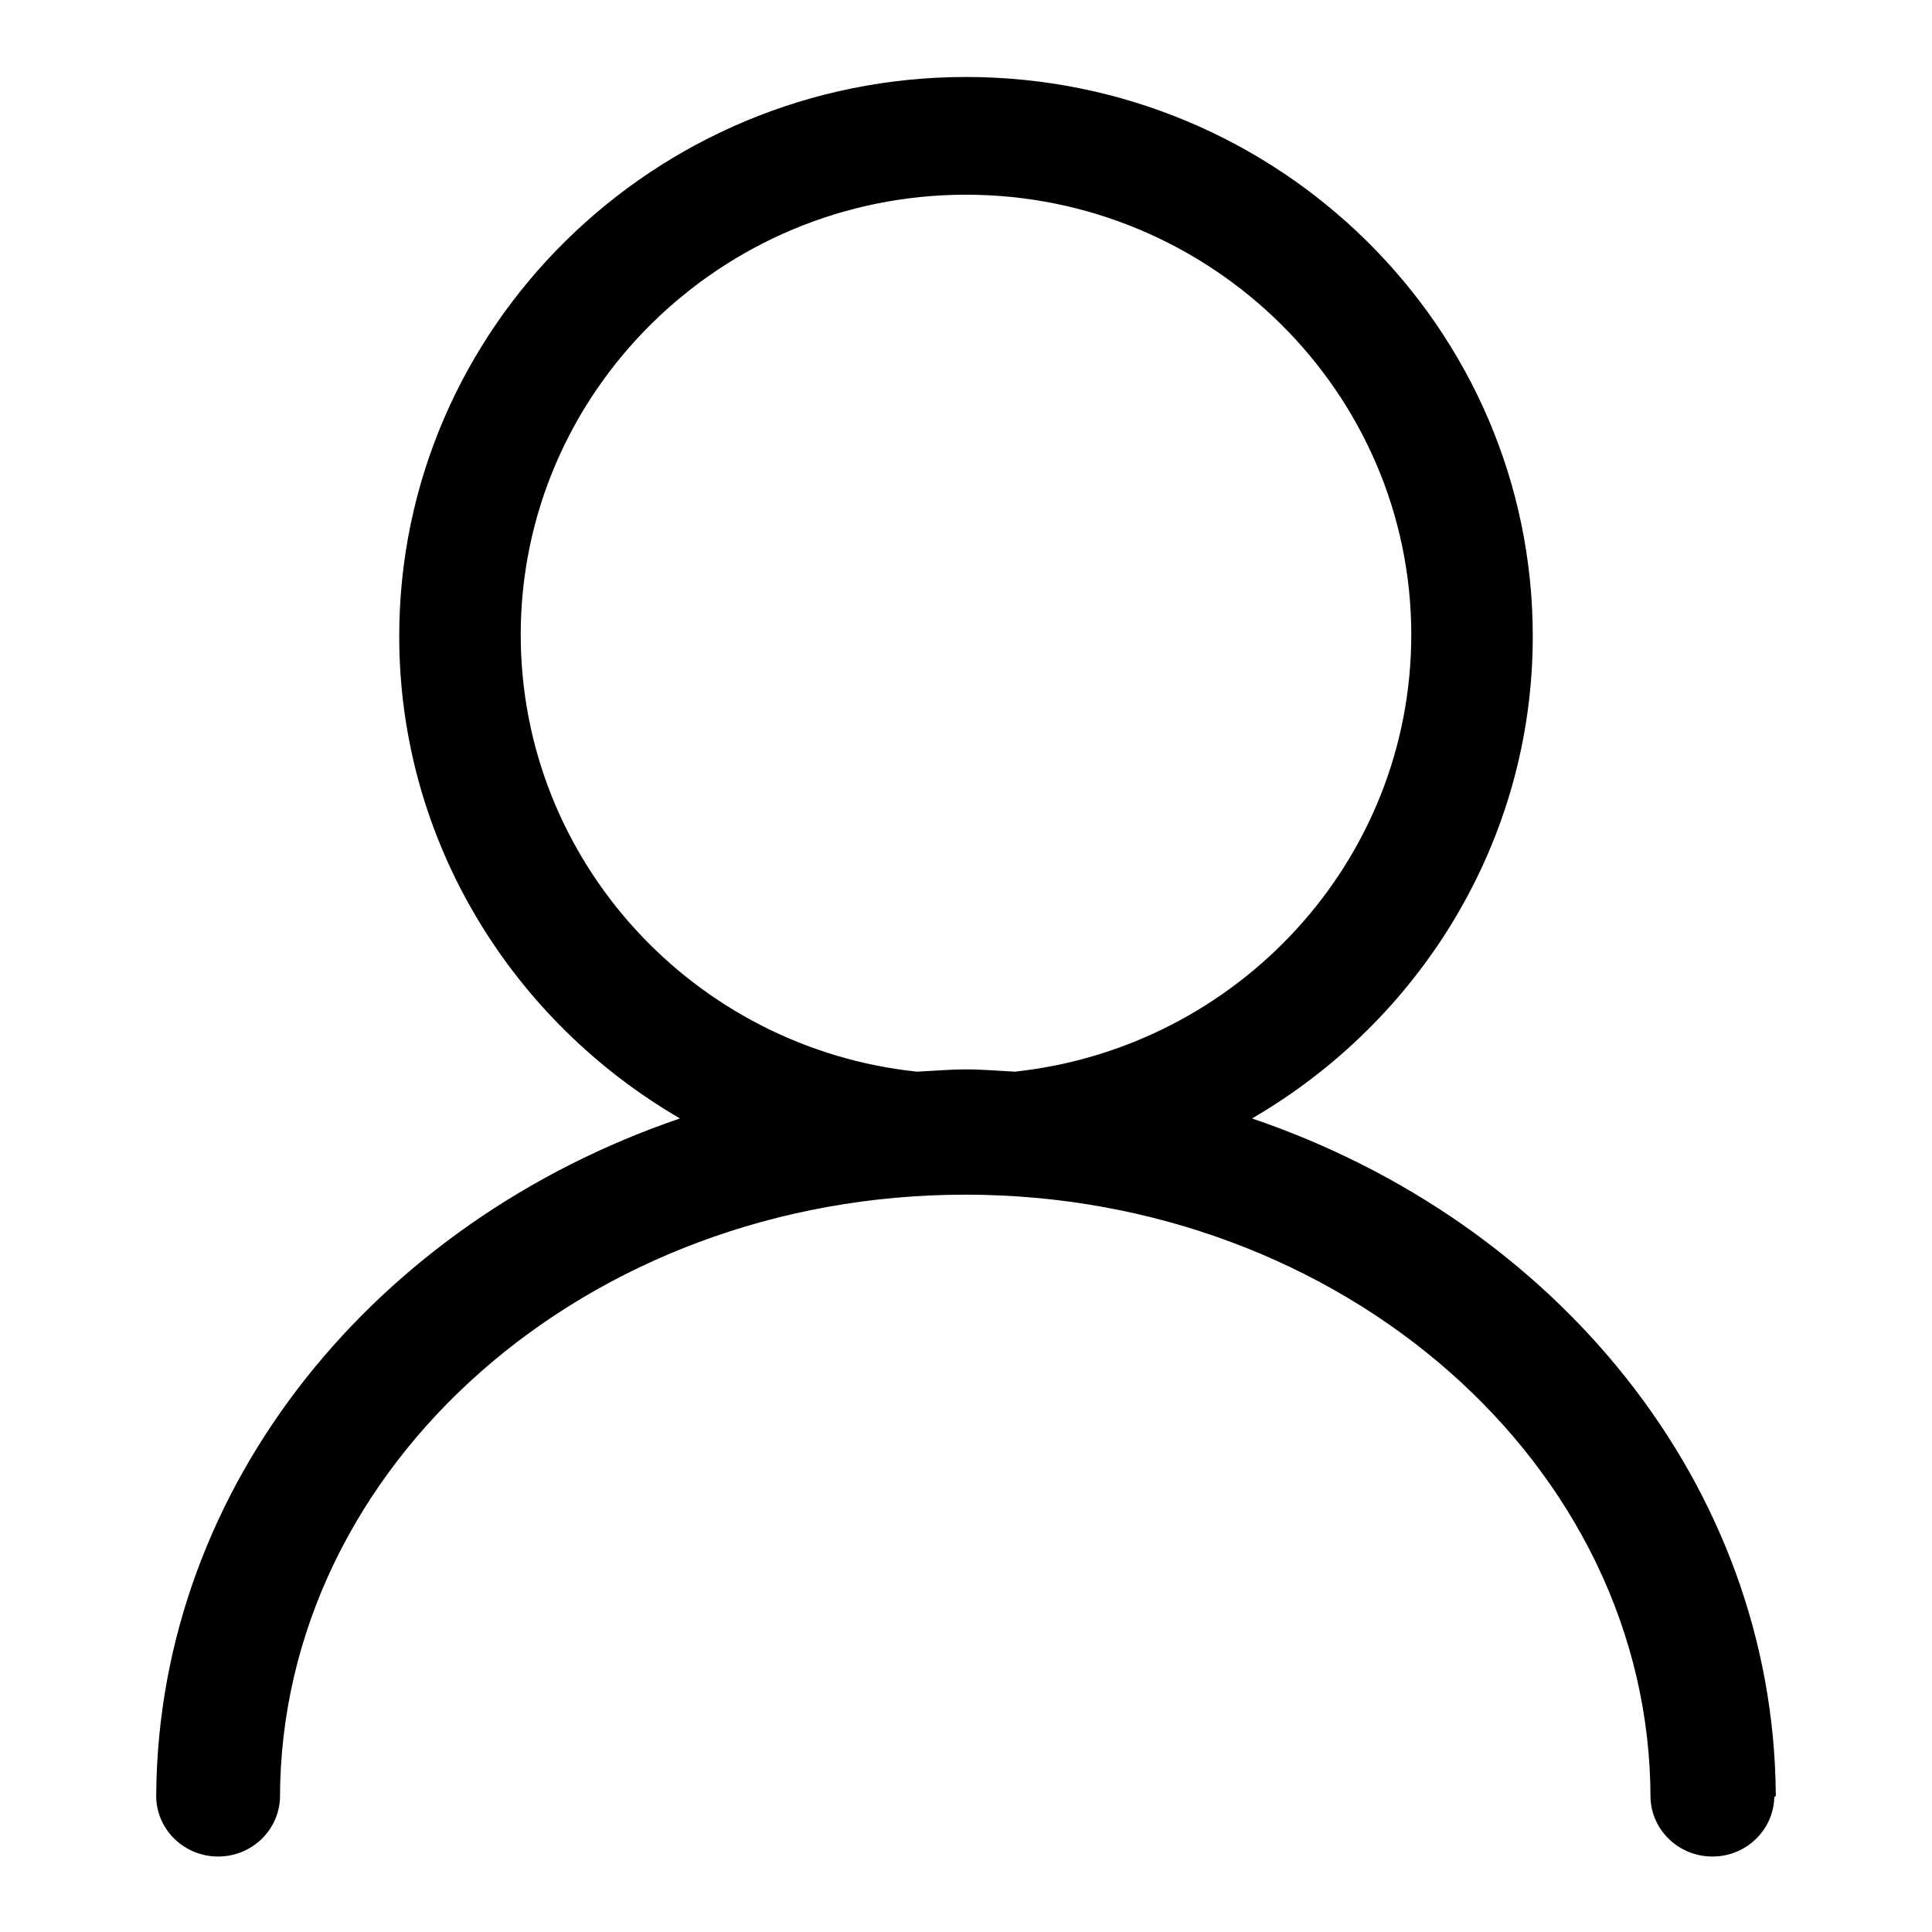 <?xml version="1.0" encoding="utf-8"?>
<!-- Svg Vector Icons : http://www.onlinewebfonts.com/icon -->
<!DOCTYPE svg PUBLIC "-//W3C//DTD SVG 1.1//EN" "http://www.w3.org/Graphics/SVG/1.1/DTD/svg11.dtd">
<svg version="1.1" xmlns="http://www.w3.org/2000/svg" xmlns:xlink="http://www.w3.org/1999/xlink" x="0px" y="0px" viewBox="0 0 256 256" enable-background="new 0 0 256 256" xml:space="preserve">
<g><g><path fill="#000000" d="M235.3,238c0-0.1,0-0.3,0-0.4c-0.4-40.9-29.1-75.7-69.4-89.4c22.2-12.9,37.2-36.7,37.2-63.9c0-40.9-33.7-74.1-75.1-74.1c-41.4,0-75.1,33.3-75.1,74.1c0,27.2,15,51,37.2,63.9c-40.2,13.7-69,48.5-69.4,89.4c0,0.1,0,0.3,0,0.4c0,0,0,0.1,0,0.1c0,0.1,0,0.1,0,0.2h0c0.2,4.3,3.8,7.7,8.2,7.7c4.4,0,8-3.4,8.2-7.7h0c0-44.1,40.7-80,90.8-80c50,0,90.8,35.9,90.8,80h0c0.2,4.3,3.8,7.7,8.2,7.7c4.4,0,8-3.4,8.2-7.7h0c0-0.1,0-0.1,0-0.2C235.3,238,235.3,238,235.3,238z M69,84.1c0-32.1,26.5-58.3,59-58.3c32.5,0,59,26.2,59,58.3c0,30-23,54.7-52.5,57.9c-2.1-0.1-4.3-0.3-6.5-0.3c-2.2,0-4.3,0.2-6.5,0.3C92,138.9,69,114.1,69,84.1z"/></g></g>
</svg>